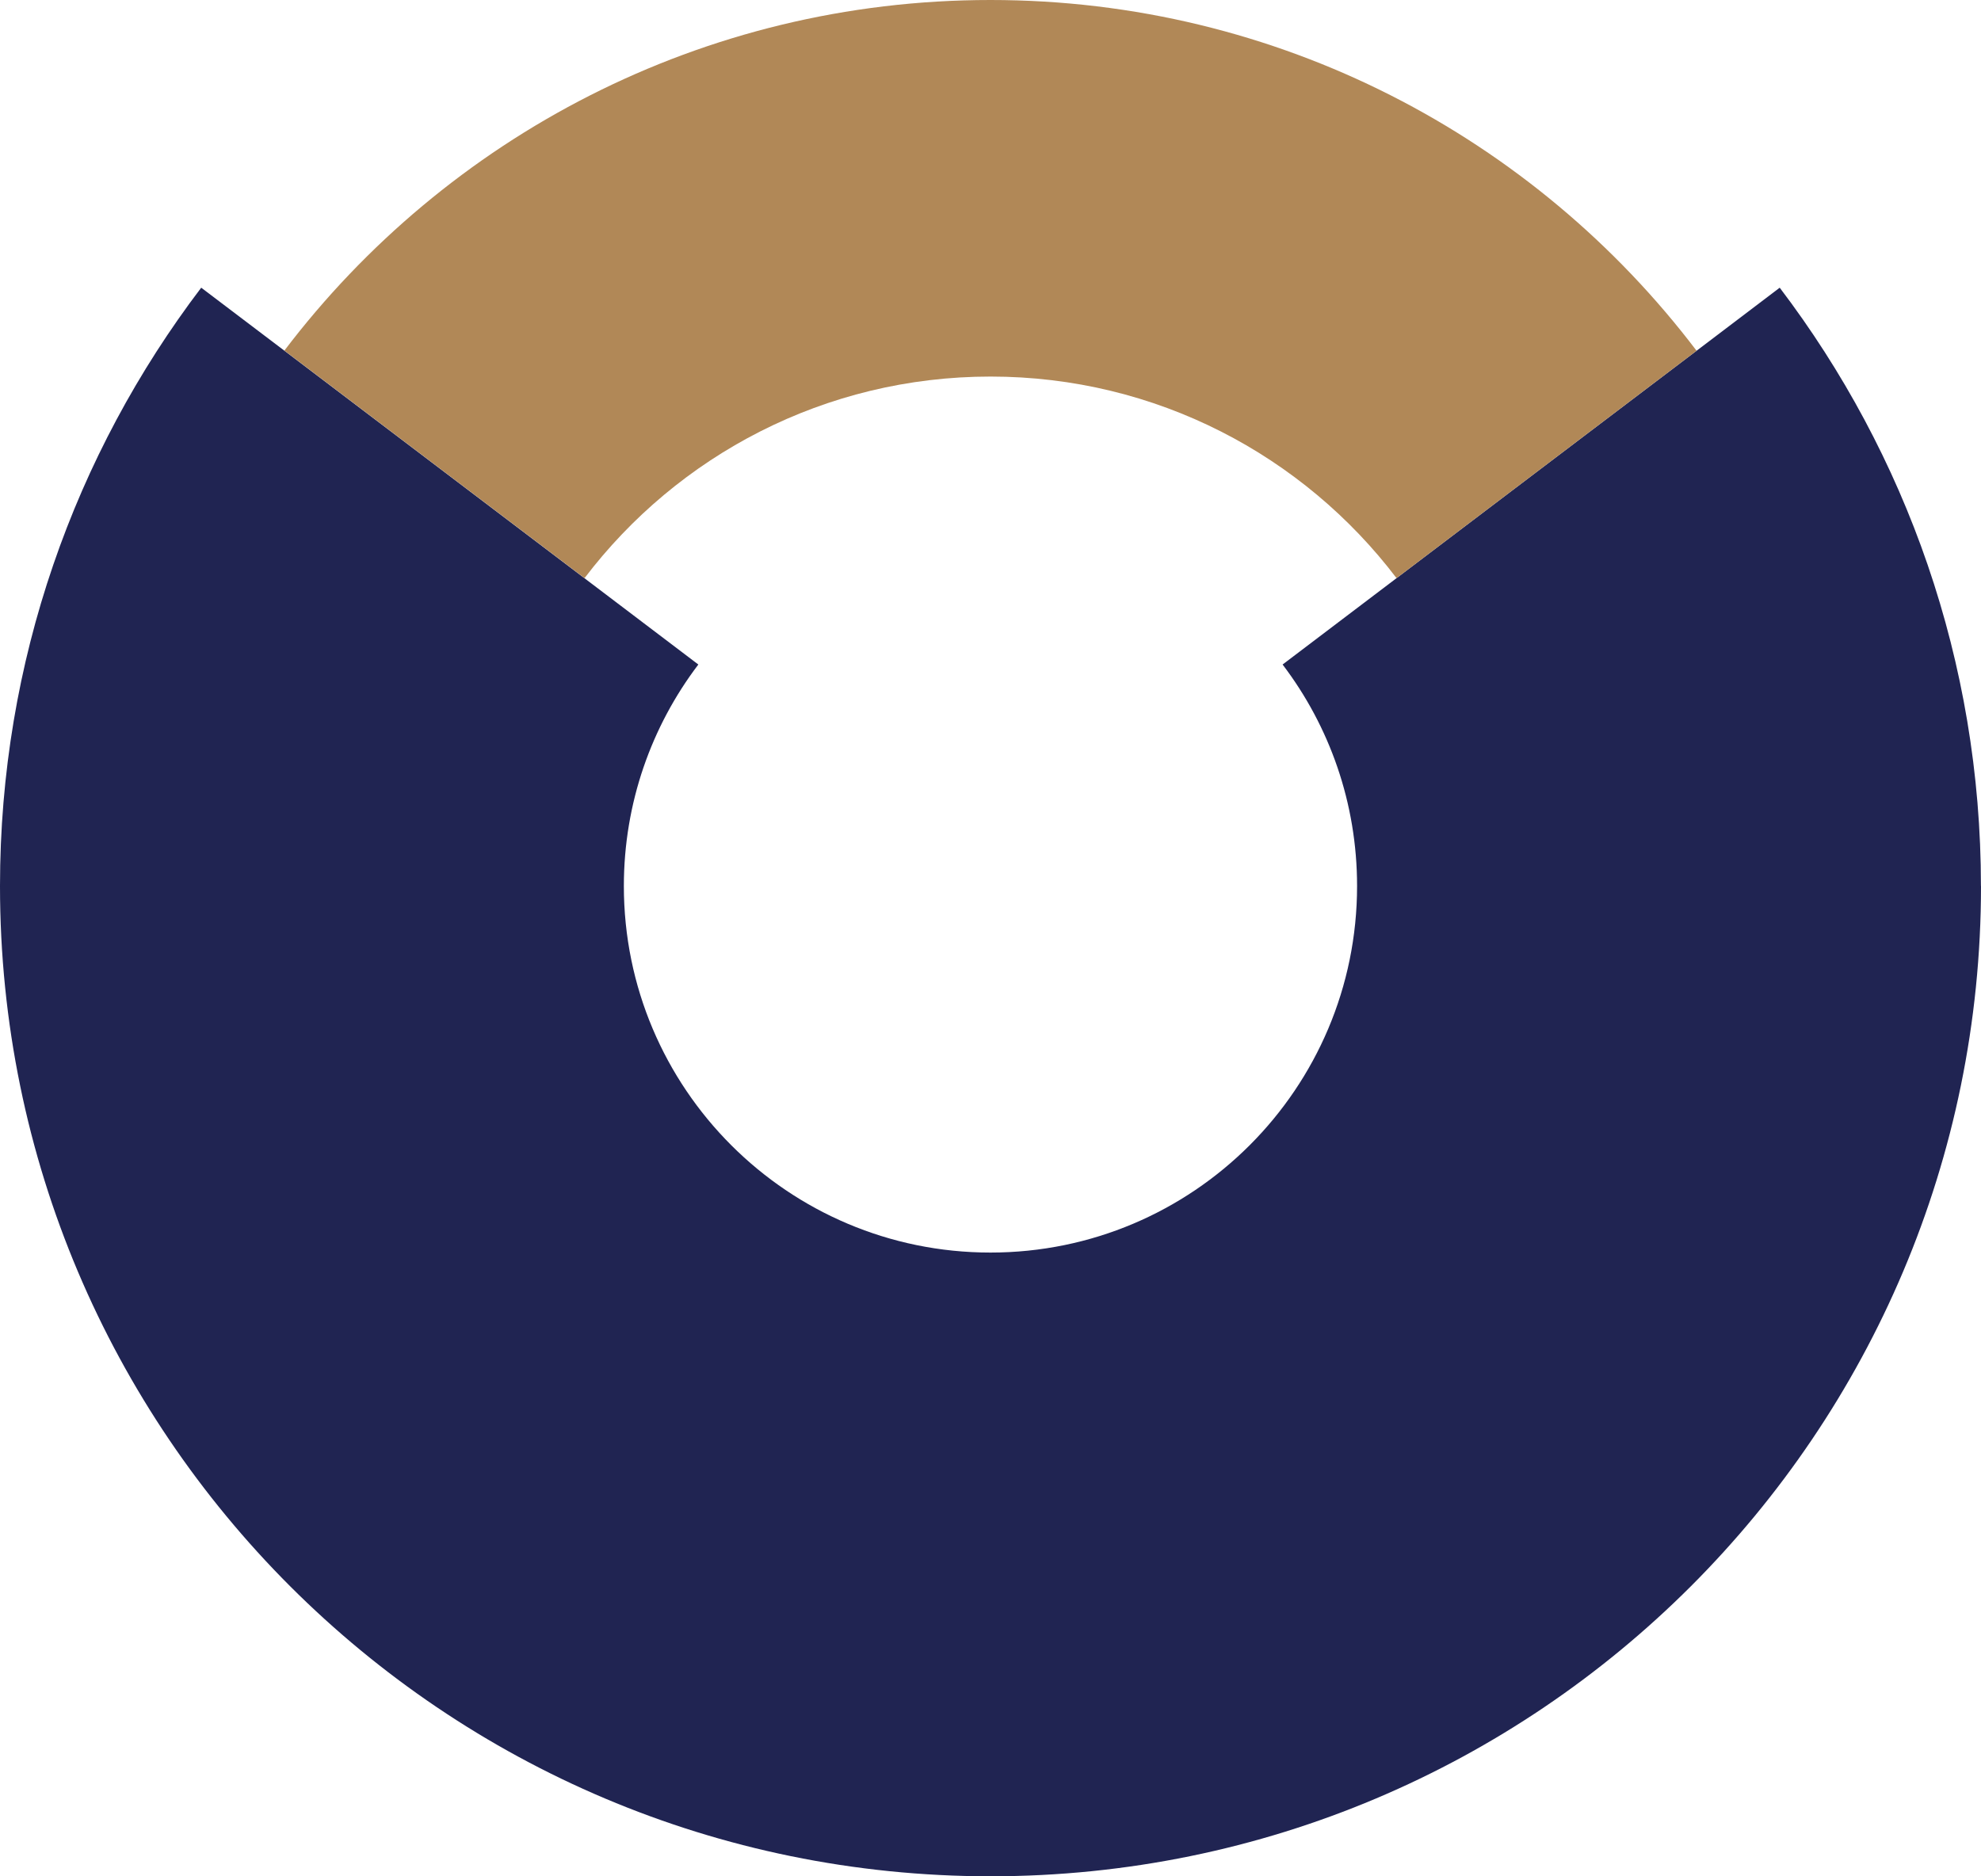 <?xml version="1.0" encoding="UTF-8"?>
<svg id="Layer_2" data-name="Layer 2" xmlns="http://www.w3.org/2000/svg" viewBox="0 0 294.17 278.68">
  <defs>
    <style>
      .cls-1 {
        fill: #b18857;
      }

      .cls-1, .cls-2 {
        stroke-width: 0px;
      }

      .cls-2 {
        fill: #202452;
      }
    </style>
  </defs>
  <g id="Layer_2-2" data-name="Layer 2">
    <g>
      <path class="cls-2" d="M294.17,131.6c0,81.23-65.85,147.08-147.08,147.08S0,212.83,0,131.6c0-33.4,11.13-64.19,29.88-88.87l12.34,9.35,44.57,33.8,16.91,12.82c-6.94,9.14-11.06,20.55-11.06,32.9,0,30.06,24.37,54.44,54.44,54.44s54.44-24.38,54.44-54.44c0-12.35-4.11-23.76-11.06-32.9l16.91-12.82,44.56-33.78,12.35-9.37c18.75,24.68,29.88,55.48,29.88,88.87Z"/>
      <path class="cls-1" d="M251.94,52.09l-44.56,33.78c-13.82-18.2-35.69-29.94-60.29-29.94s-46.47,11.74-60.29,29.94l-44.57-33.8C66.25,20.43,104.29,0,147.08,0s80.83,20.43,104.85,52.09Z"/>
    </g>
  </g>
</svg>
